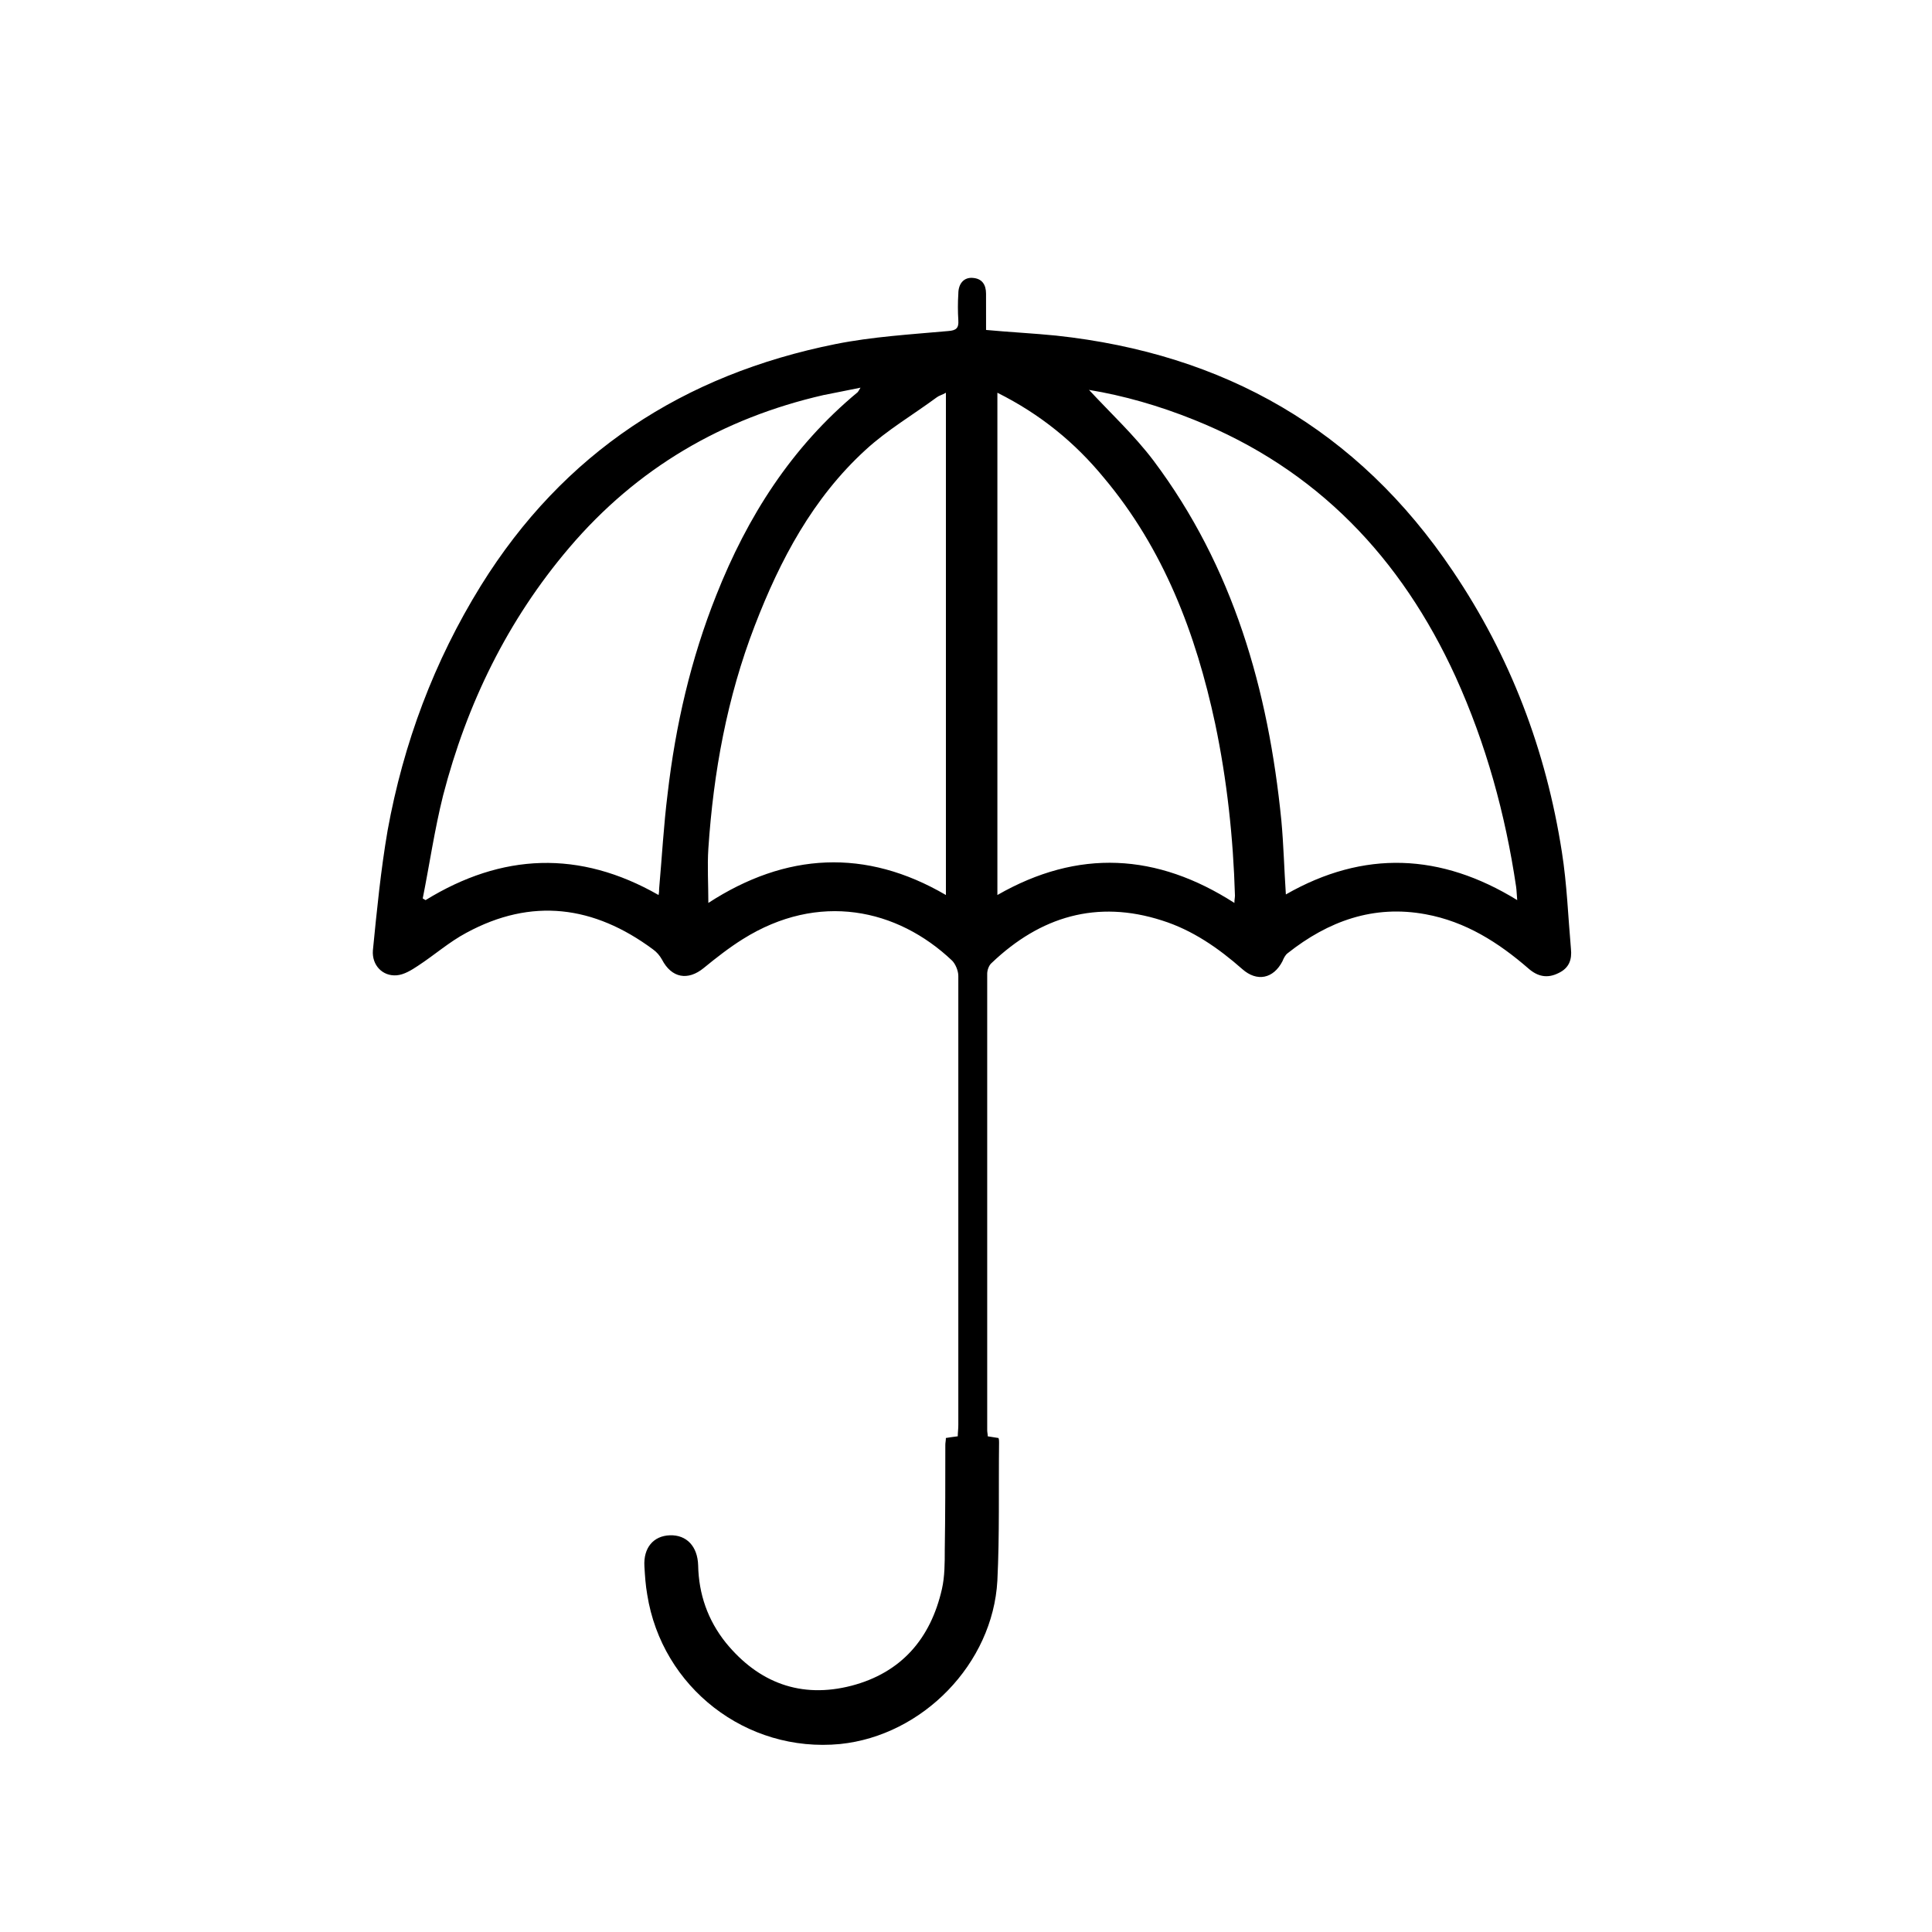 <?xml version="1.0" encoding="UTF-8"?>
<!-- The Best Svg Icon site in the world: iconSvg.co, Visit us! https://iconsvg.co -->
<svg fill="#000000" width="800px" height="800px" version="1.1" viewBox="144 144 512 512" xmlns="http://www.w3.org/2000/svg">
 <path d="m405.32 231.44c6.445 0.598 12.59 0.898 18.586 1.5 44.52 4.797 79.895 24.883 105.08 62.359 15.289 22.633 24.734 47.52 28.93 74.5 1.348 8.543 1.648 17.09 2.398 25.633 0.301 2.848-0.449 5.098-3.297 6.445-2.996 1.5-5.547 0.898-7.945-1.199-7.945-6.894-16.641-12.441-27.281-14.391-13.789-2.547-25.781 1.797-36.574 10.344-0.598 0.449-1.051 1.348-1.348 2.098-2.398 4.648-6.746 5.547-10.645 2.098-6.297-5.547-13.191-10.344-21.285-12.891-17.238-5.547-32.227-1.051-45.121 11.242-0.75 0.598-1.199 1.949-1.199 2.848v120.97c0 0.598 0.148 1.051 0.148 1.648 1.051 0.148 1.949 0.301 2.848 0.449 0.148 0.449 0.148 0.75 0.148 1.199-0.148 12.141 0.148 24.434-0.449 36.574-1.199 22.035-19.785 41.07-41.672 43.32-24.883 2.398-47.219-14.988-51.117-39.574-0.449-2.547-0.598-4.945-0.75-7.496-0.301-4.945 2.398-8.094 6.746-8.246 4.496-0.148 7.344 2.996 7.496 7.945 0.148 7.644 2.547 14.539 7.344 20.535 8.695 10.645 19.938 14.84 33.277 11.391 13.191-3.449 20.984-12.441 23.984-25.633 0.75-3.297 0.75-6.894 0.75-10.344 0.148-9.293 0.148-18.586 0.148-27.883 0-0.598 0.148-1.051 0.148-1.797 0.898-0.148 1.949-0.301 3.148-0.449 0-0.898 0.148-1.949 0.148-2.996v-119.02c0-1.348-0.75-3.148-1.648-4.047-14.539-13.789-35.375-18.289-55.461-5.695-3.598 2.25-7.047 4.945-10.344 7.644-4.195 3.449-8.543 2.699-11.094-2.25-0.598-1.051-1.348-1.949-2.398-2.699-15.59-11.543-32.078-13.789-49.465-4.348-4.496 2.398-8.395 5.848-12.742 8.695-1.797 1.199-3.746 2.398-5.695 2.547-3.746 0.301-6.594-2.699-6.297-6.594 1.051-10.645 2.098-21.285 3.898-31.777 4.195-23.086 12.293-44.82 24.734-64.906 21.887-35.227 53.664-55.914 93.988-64.008 9.742-1.949 19.785-2.547 29.828-3.449 2.098-0.148 2.848-0.75 2.699-2.848-0.148-2.398-0.148-4.648 0-7.047 0-2.699 1.5-4.348 3.746-4.195 2.547 0.148 3.598 1.797 3.598 4.195 0.008 3.305 0.008 6.305 0.008 9.602zm-86.793 149.75c0.148-0.75 0.148-1.199 0.148-1.648 0.75-8.395 1.199-16.789 2.25-25.184 2.098-18.137 6.144-35.676 12.891-52.613 8.246-20.836 19.938-39.273 37.477-53.812 0.148-0.148 0.301-0.449 0.75-1.199-3.598 0.75-6.746 1.348-9.742 1.949-26.832 6.144-49.465 19.336-67.453 40.473-16.34 19.188-27.133 41.371-33.426 65.656-2.25 8.992-3.598 18.289-5.394 27.281 0.301 0.148 0.449 0.301 0.75 0.449 20.23-12.445 40.766-13.344 61.75-1.352zm227.55 1.348c-0.148-1.648-0.148-2.547-0.301-3.598-2.848-19.188-7.945-37.773-16.039-55.613-14.391-31.48-36.727-55.012-69.254-68.055-9.293-3.746-18.738-6.445-27.883-7.945 5.547 5.996 11.992 11.992 17.09 18.738 21.137 28.18 30.43 60.707 33.879 95.336 0.598 6.445 0.75 12.891 1.199 19.637 20.688-11.84 41.074-10.941 61.309 1.5zm-151.4-134.46c-1.051 0.598-1.797 0.75-2.398 1.199-6.297 4.648-13.191 8.695-18.887 13.941-13.941 12.742-22.633 29.082-29.379 46.617-7.344 19.039-10.941 38.824-12.293 59.059-0.301 4.648 0 9.445 0 14.391 20.535-13.34 41.672-14.539 62.957-2.098v-133.11zm13.641 0v133.11c21.434-12.293 42.27-11.094 62.809 2.098 0-0.898 0.148-1.348 0.148-1.949-0.449-15.289-2.098-30.578-5.246-45.57-5.098-23.832-13.641-46.32-29.531-65.207-7.641-9.293-16.785-16.785-28.18-22.48z"/>
</svg>